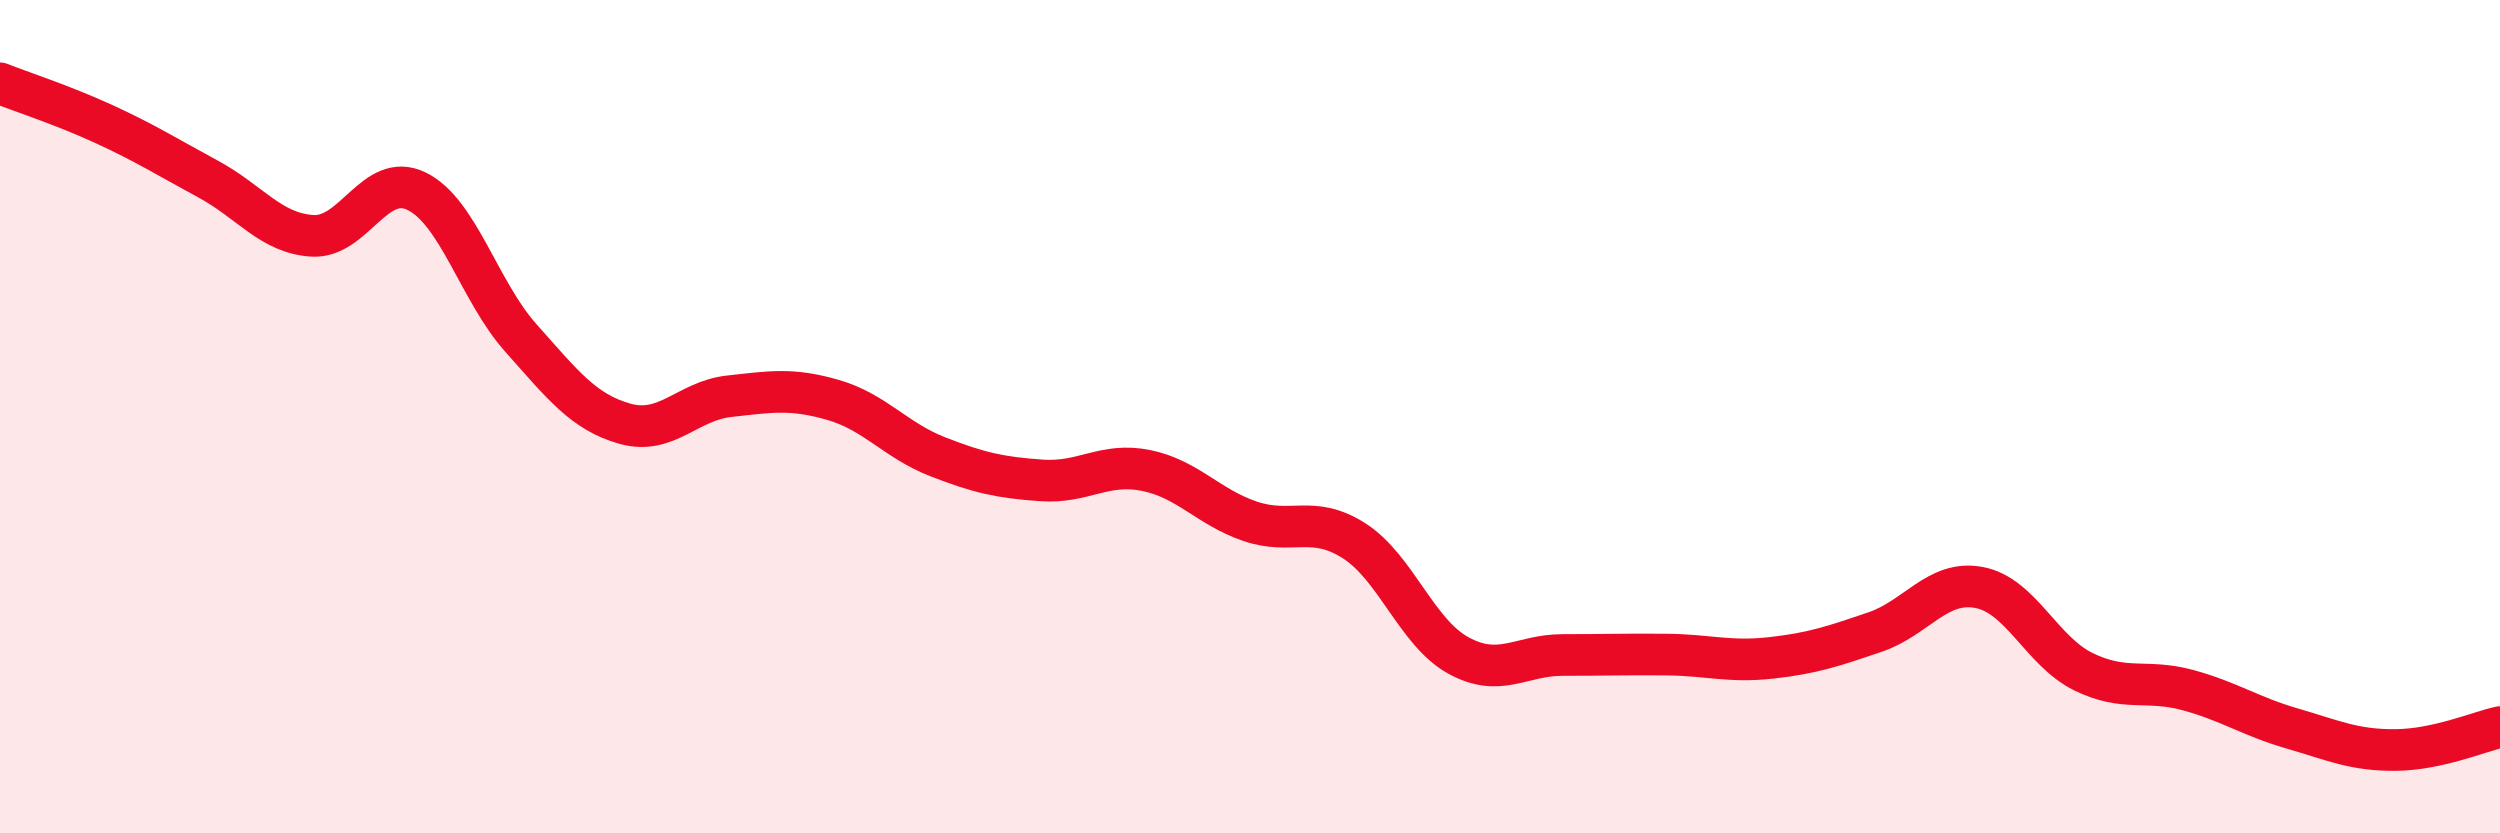 
    <svg width="60" height="20" viewBox="0 0 60 20" xmlns="http://www.w3.org/2000/svg">
      <path
        d="M 0,2 C 0.5,2.2 1.5,2.52 2.5,2.98 C 3.5,3.44 4,3.76 5,4.3 C 6,4.84 6.5,5.6 7.5,5.66 C 8.5,5.72 9,4.1 10,4.59 C 11,5.08 11.5,6.99 12.5,8.11 C 13.5,9.23 14,9.89 15,10.17 C 16,10.45 16.5,9.62 17.5,9.51 C 18.5,9.4 19,9.31 20,9.6 C 21,9.89 21.5,10.57 22.5,10.96 C 23.5,11.35 24,11.46 25,11.53 C 26,11.6 26.5,11.09 27.5,11.29 C 28.5,11.49 29,12.17 30,12.51 C 31,12.85 31.5,12.34 32.5,12.98 C 33.5,13.62 34,15.18 35,15.73 C 36,16.28 36.5,15.72 37.5,15.72 C 38.5,15.72 39,15.7 40,15.71 C 41,15.72 41.5,15.9 42.5,15.79 C 43.5,15.68 44,15.51 45,15.17 C 46,14.83 46.5,13.91 47.5,14.1 C 48.5,14.29 49,15.63 50,16.12 C 51,16.61 51.5,16.29 52.5,16.56 C 53.5,16.83 54,17.19 55,17.48 C 56,17.77 56.5,18.01 57.5,18 C 58.5,17.99 59.5,17.56 60,17.45L60 20L0 20Z"
        fill="#EB0A25"
        opacity="0.1"
        stroke-linecap="round"
        stroke-linejoin="round"
      />
      <path
        d="M 0,2 C 0.5,2.2 1.5,2.52 2.5,2.98 C 3.5,3.44 4,3.76 5,4.3 C 6,4.84 6.5,5.6 7.5,5.66 C 8.5,5.72 9,4.1 10,4.59 C 11,5.08 11.5,6.99 12.5,8.11 C 13.5,9.23 14,9.89 15,10.17 C 16,10.45 16.5,9.62 17.5,9.51 C 18.5,9.4 19,9.31 20,9.6 C 21,9.89 21.5,10.57 22.5,10.96 C 23.5,11.35 24,11.46 25,11.53 C 26,11.6 26.5,11.09 27.5,11.29 C 28.5,11.49 29,12.17 30,12.51 C 31,12.85 31.5,12.34 32.5,12.98 C 33.5,13.62 34,15.18 35,15.73 C 36,16.28 36.5,15.72 37.5,15.72 C 38.5,15.72 39,15.7 40,15.71 C 41,15.72 41.5,15.9 42.5,15.79 C 43.5,15.68 44,15.51 45,15.17 C 46,14.83 46.5,13.91 47.5,14.1 C 48.5,14.29 49,15.63 50,16.12 C 51,16.61 51.5,16.29 52.5,16.56 C 53.5,16.83 54,17.19 55,17.48 C 56,17.77 56.5,18.01 57.5,18 C 58.5,17.99 59.5,17.56 60,17.45"
        stroke="#EB0A25"
        stroke-width="1"
        fill="none"
        stroke-linecap="round"
        stroke-linejoin="round"
      />
    </svg>
  